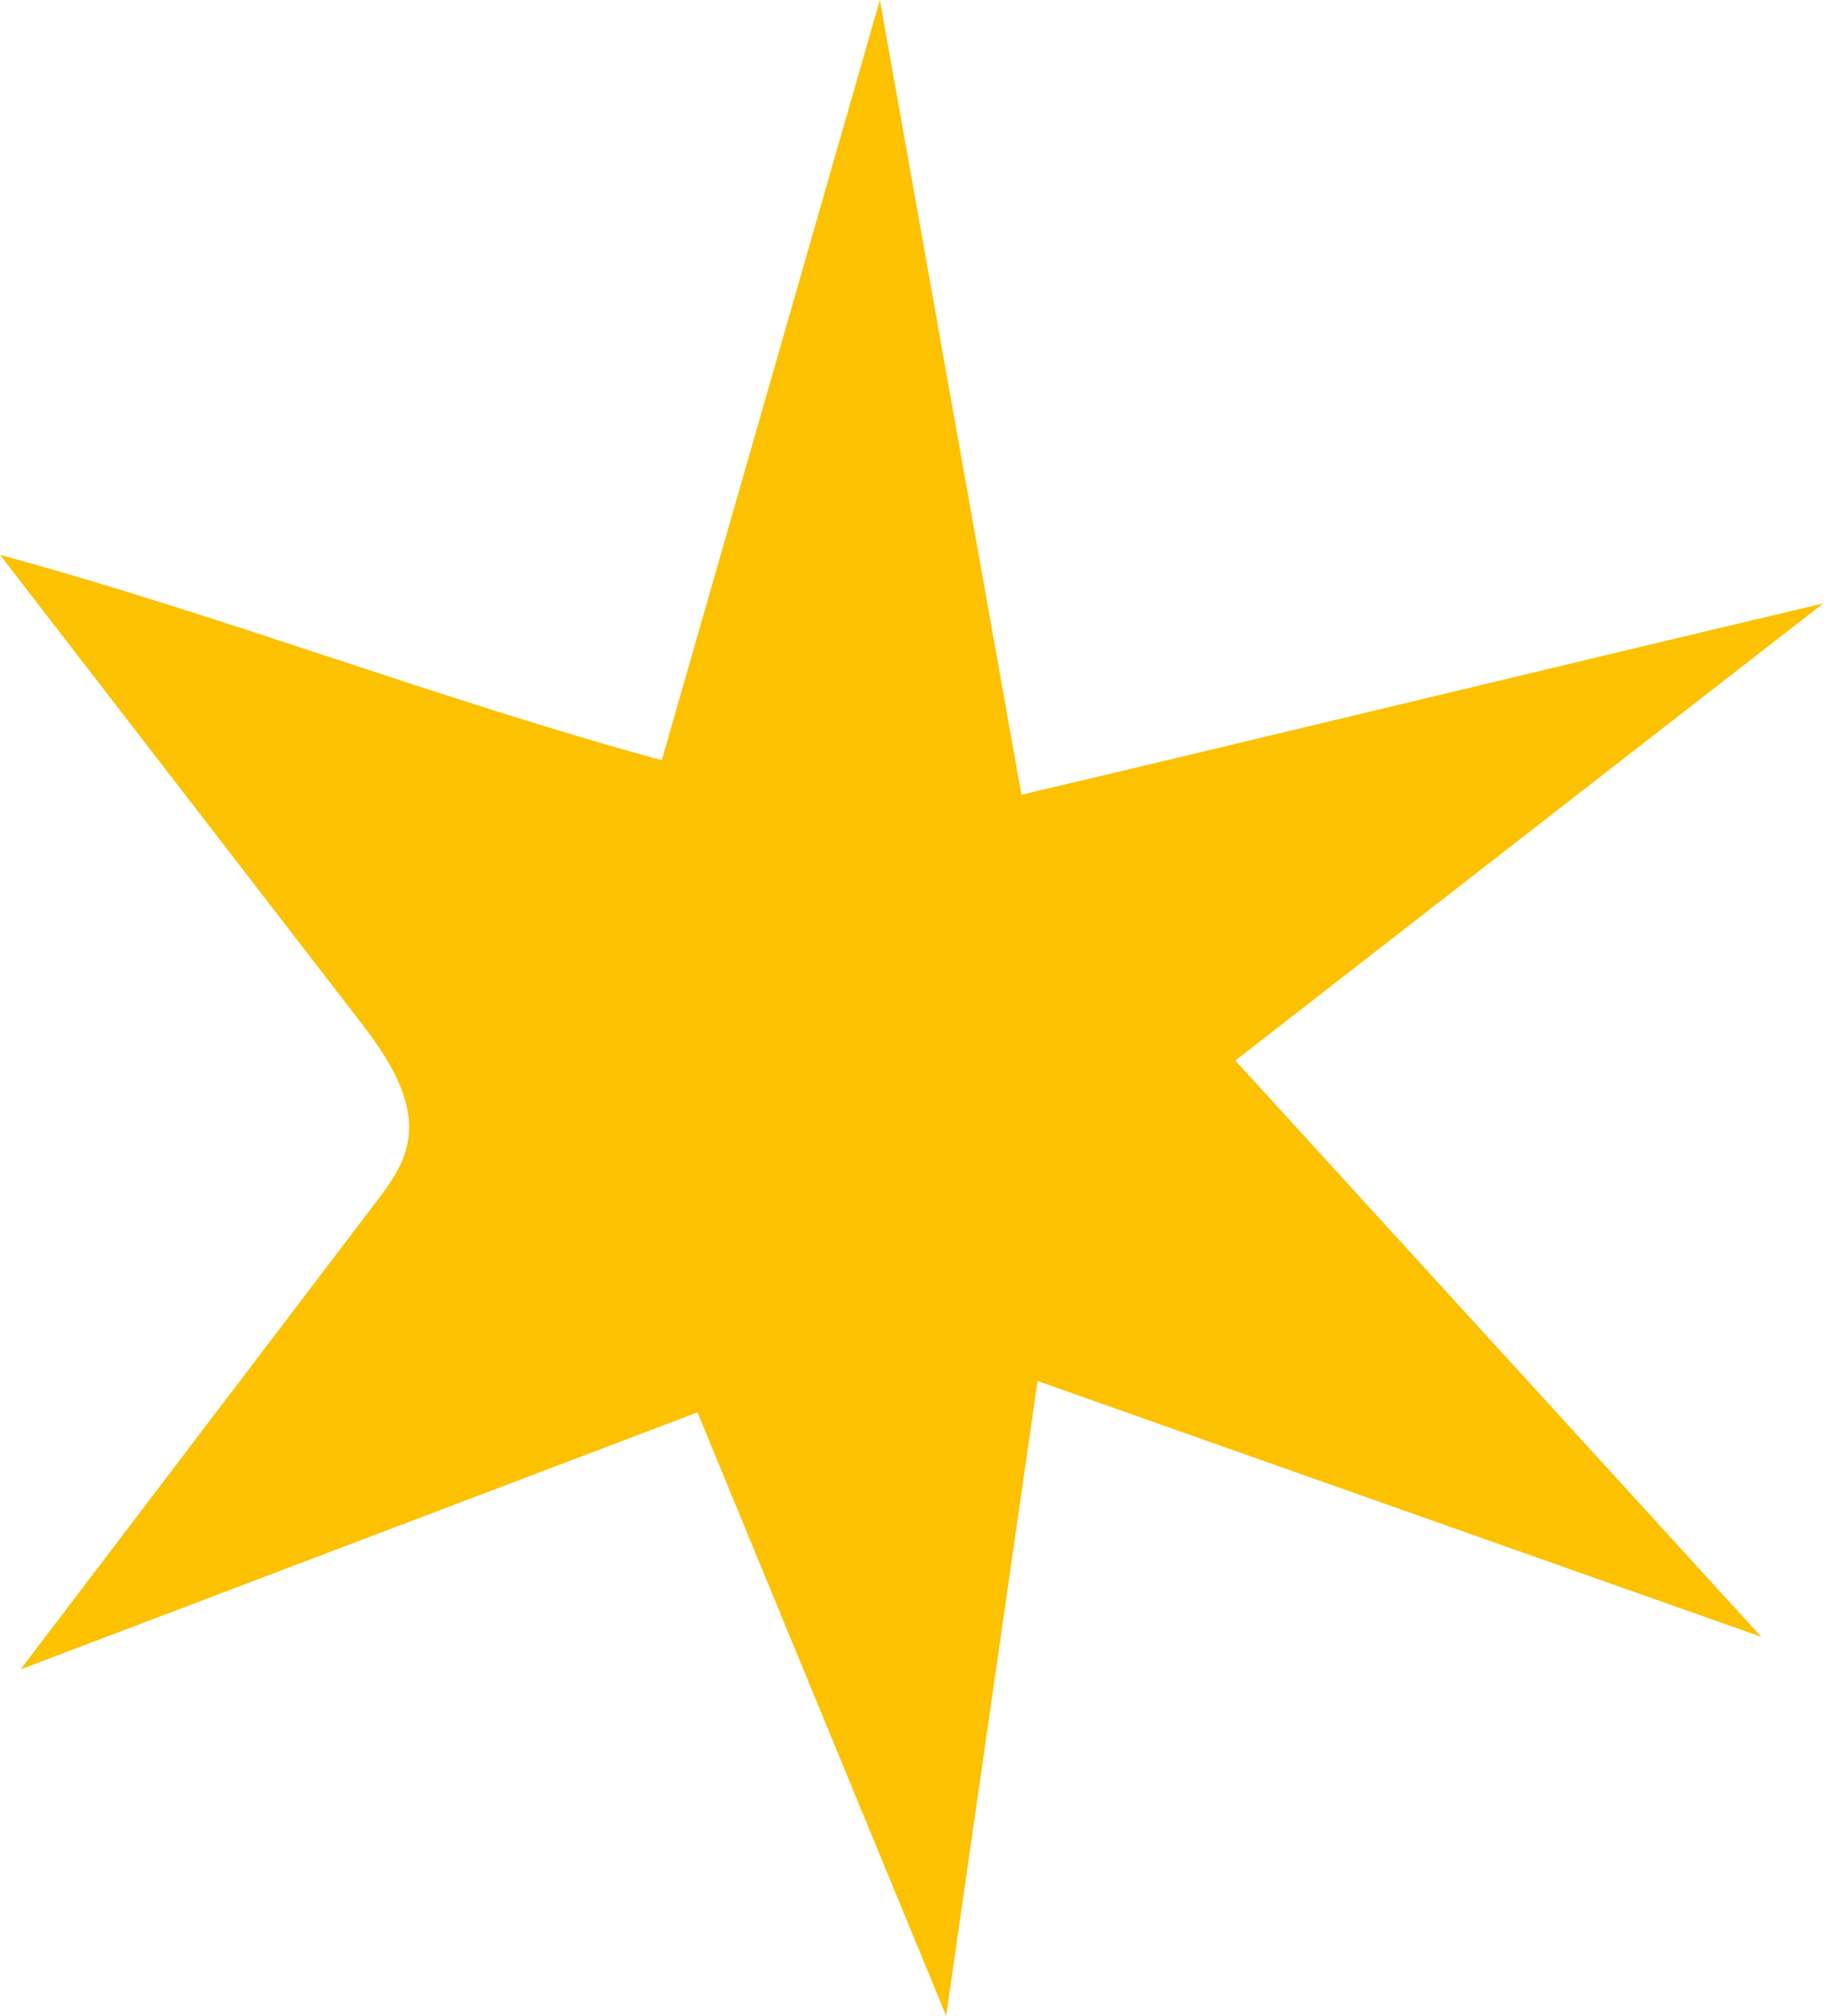 <svg width="124" height="137" viewBox="0 0 124 137" fill="none" xmlns="http://www.w3.org/2000/svg">
<path d="M44.988 51.661C49.93 34.44 54.873 17.222 59.816 0C63.022 18.004 66.233 36.003 69.44 54.007C87.509 49.744 105.874 45.272 123.943 41.009C110.62 51.36 97.302 61.716 83.98 72.067C95.901 85.123 107.823 98.178 119.744 111.233C103.341 105.437 86.939 99.641 70.536 93.845C68.465 108.223 66.394 122.606 64.323 136.985C58.689 123.314 53.054 109.643 47.416 95.976C32.075 101.799 16.738 107.621 1.397 113.443C9.428 102.891 17.456 92.338 25.487 81.786C26.388 80.602 27.315 79.37 27.658 77.92C28.394 74.819 26.336 71.814 24.391 69.298C16.264 58.763 8.132 48.233 0 37.702C15.215 41.86 29.773 47.503 44.988 51.661Z" fill="#FCC101"/>
</svg>
